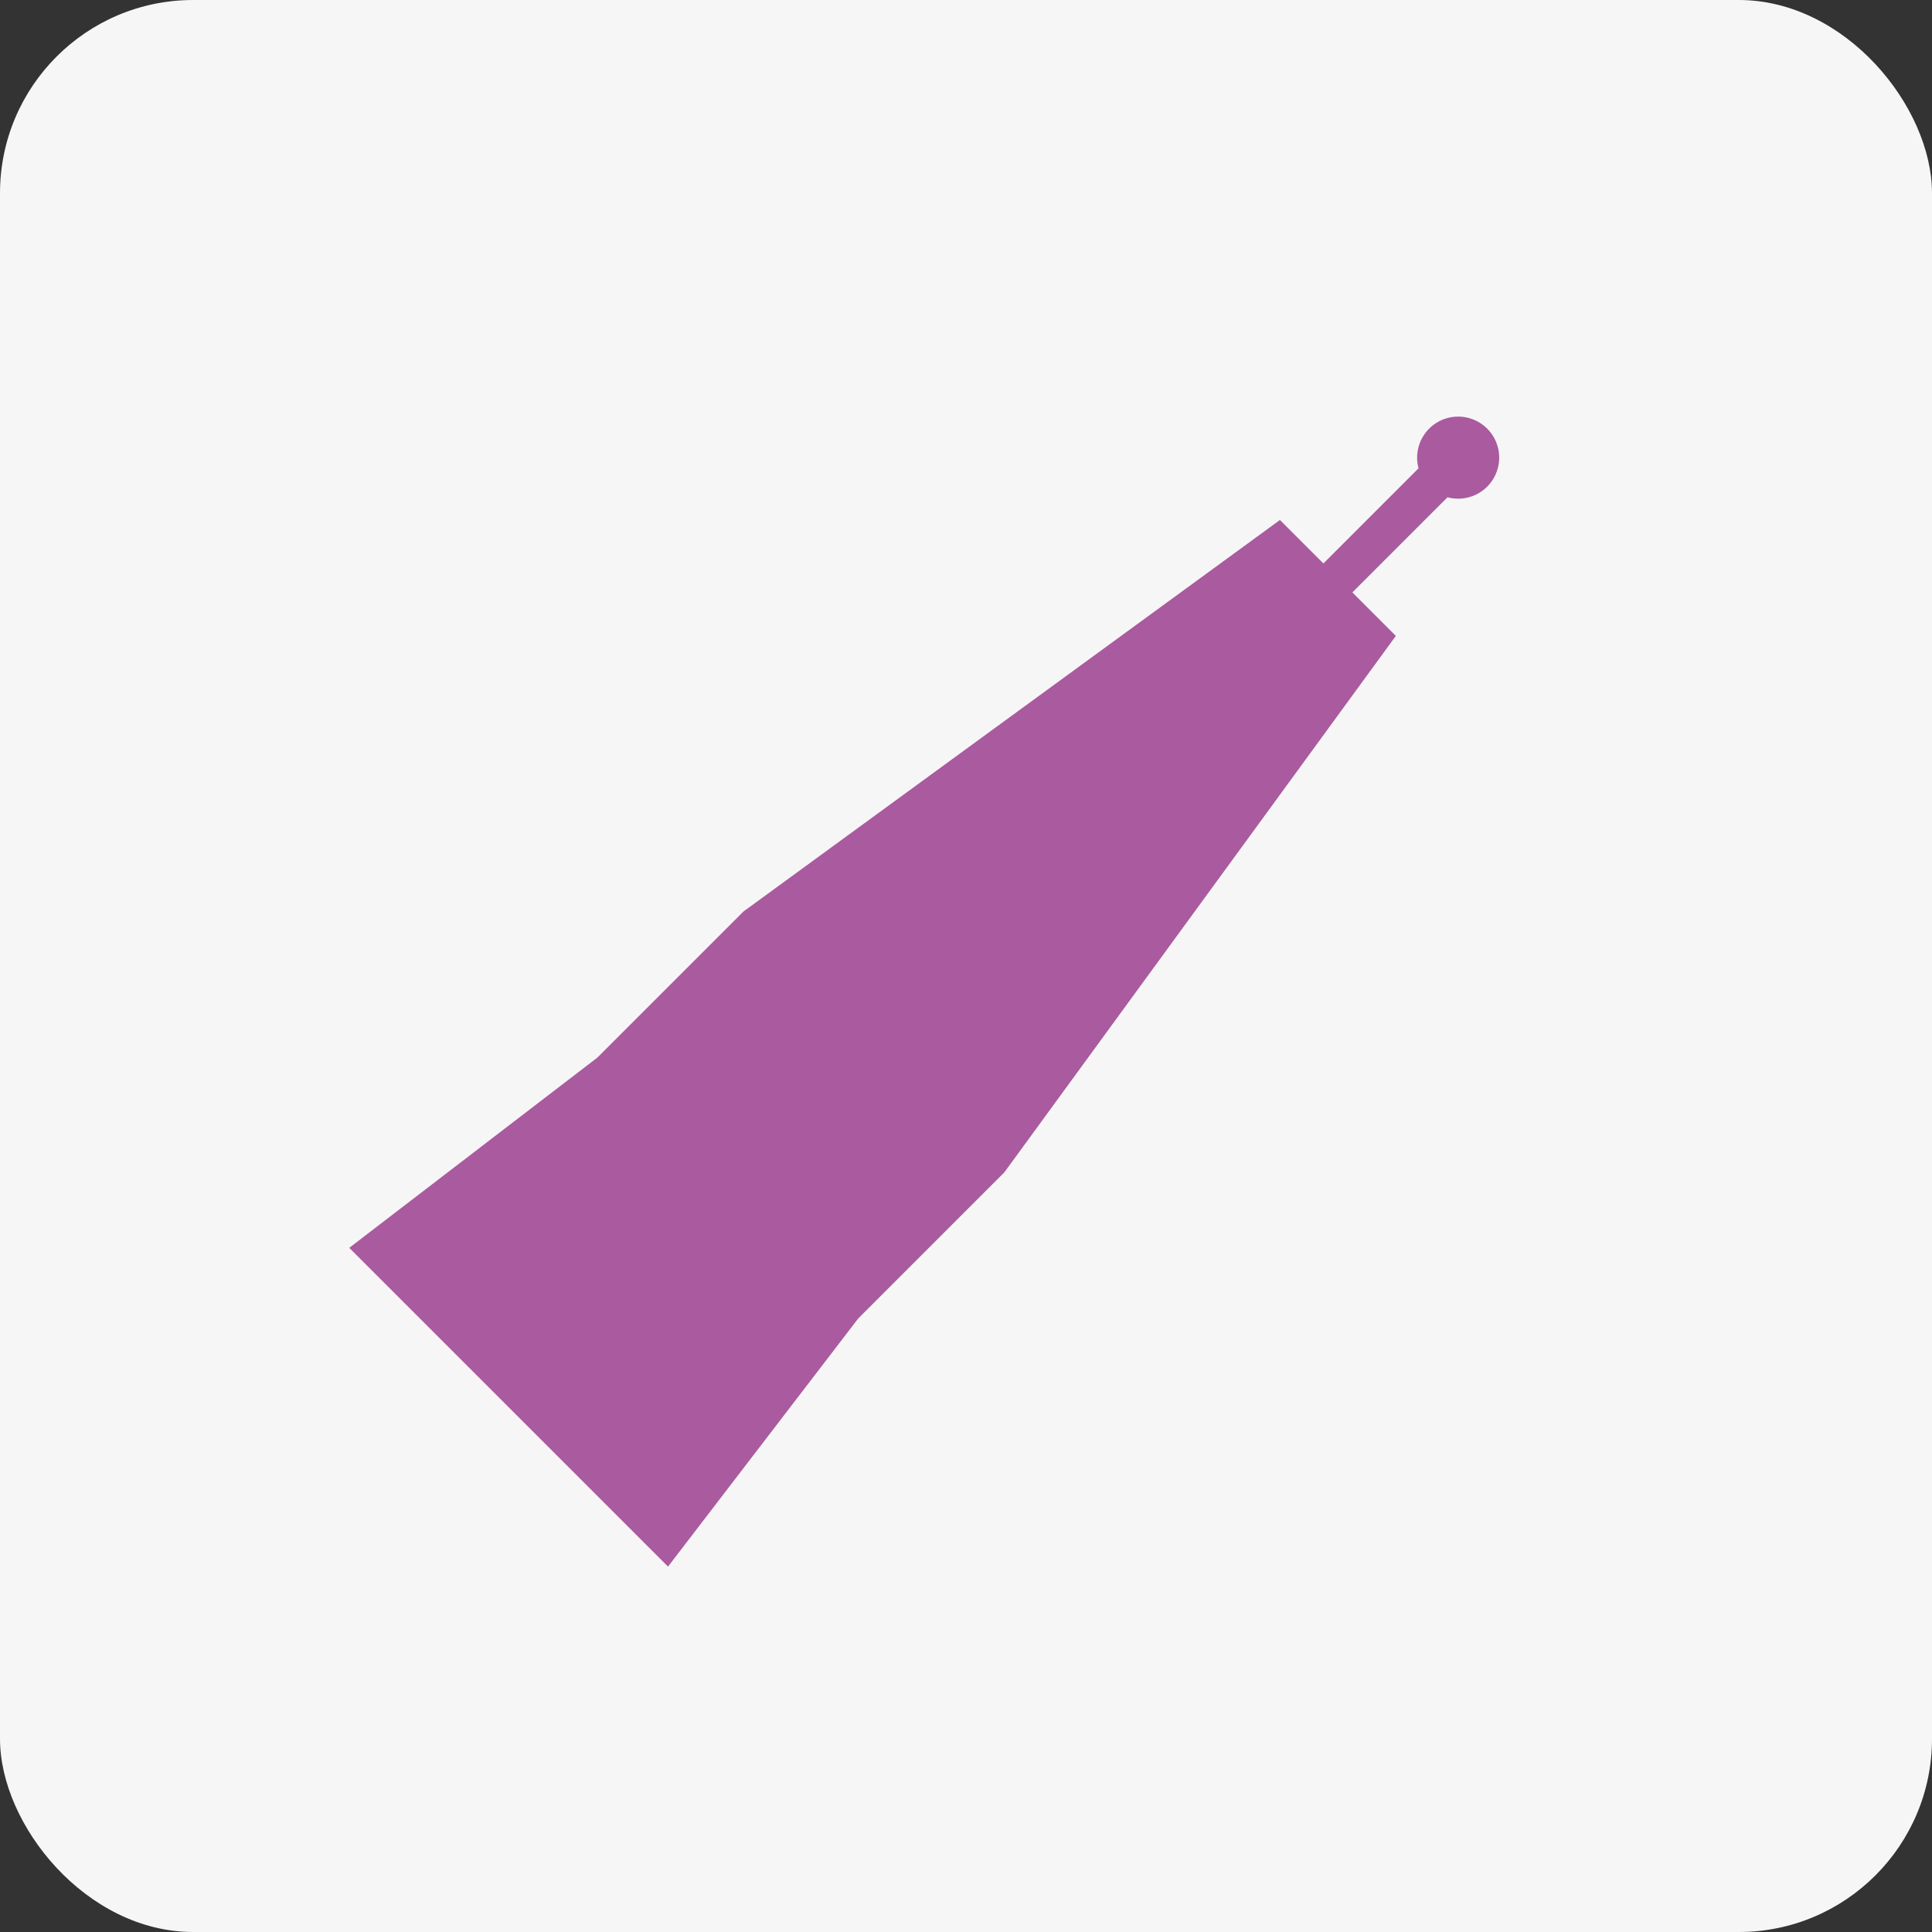 <svg xmlns="http://www.w3.org/2000/svg" width="60" height="60" viewBox="0 0 60 60">
  <rect x="0" y="0" width="60" height="60" fill="#333333" stroke="none"/>
  <g id="Gruppe_3647" data-name="Gruppe 3647" transform="translate(-16 -543)">
    <rect id="Rechteck_1579" data-name="Rechteck 1579" width="60" height="60" rx="6" transform="translate(16 543)" fill="#f6f6f6"/>
    <g id="Gruppe_2731" data-name="Gruppe 2731" transform="translate(1559.854 -1118.132) rotate(45)">
      <path id="Vereinigungsmenge_17" data-name="Vereinigungsmenge 17" d="M0,43l1.271-9.627V26.957H12.728v6.416L14,43ZM1.271,26.957,4.454,6.579H6.363V2.4a1.274,1.274,0,1,1,1.272,0V6.579H9.545l3.183,20.378Z" transform="translate(118 2243)" fill="#aa5a9f"/>
    </g>
  </g>
</svg>
